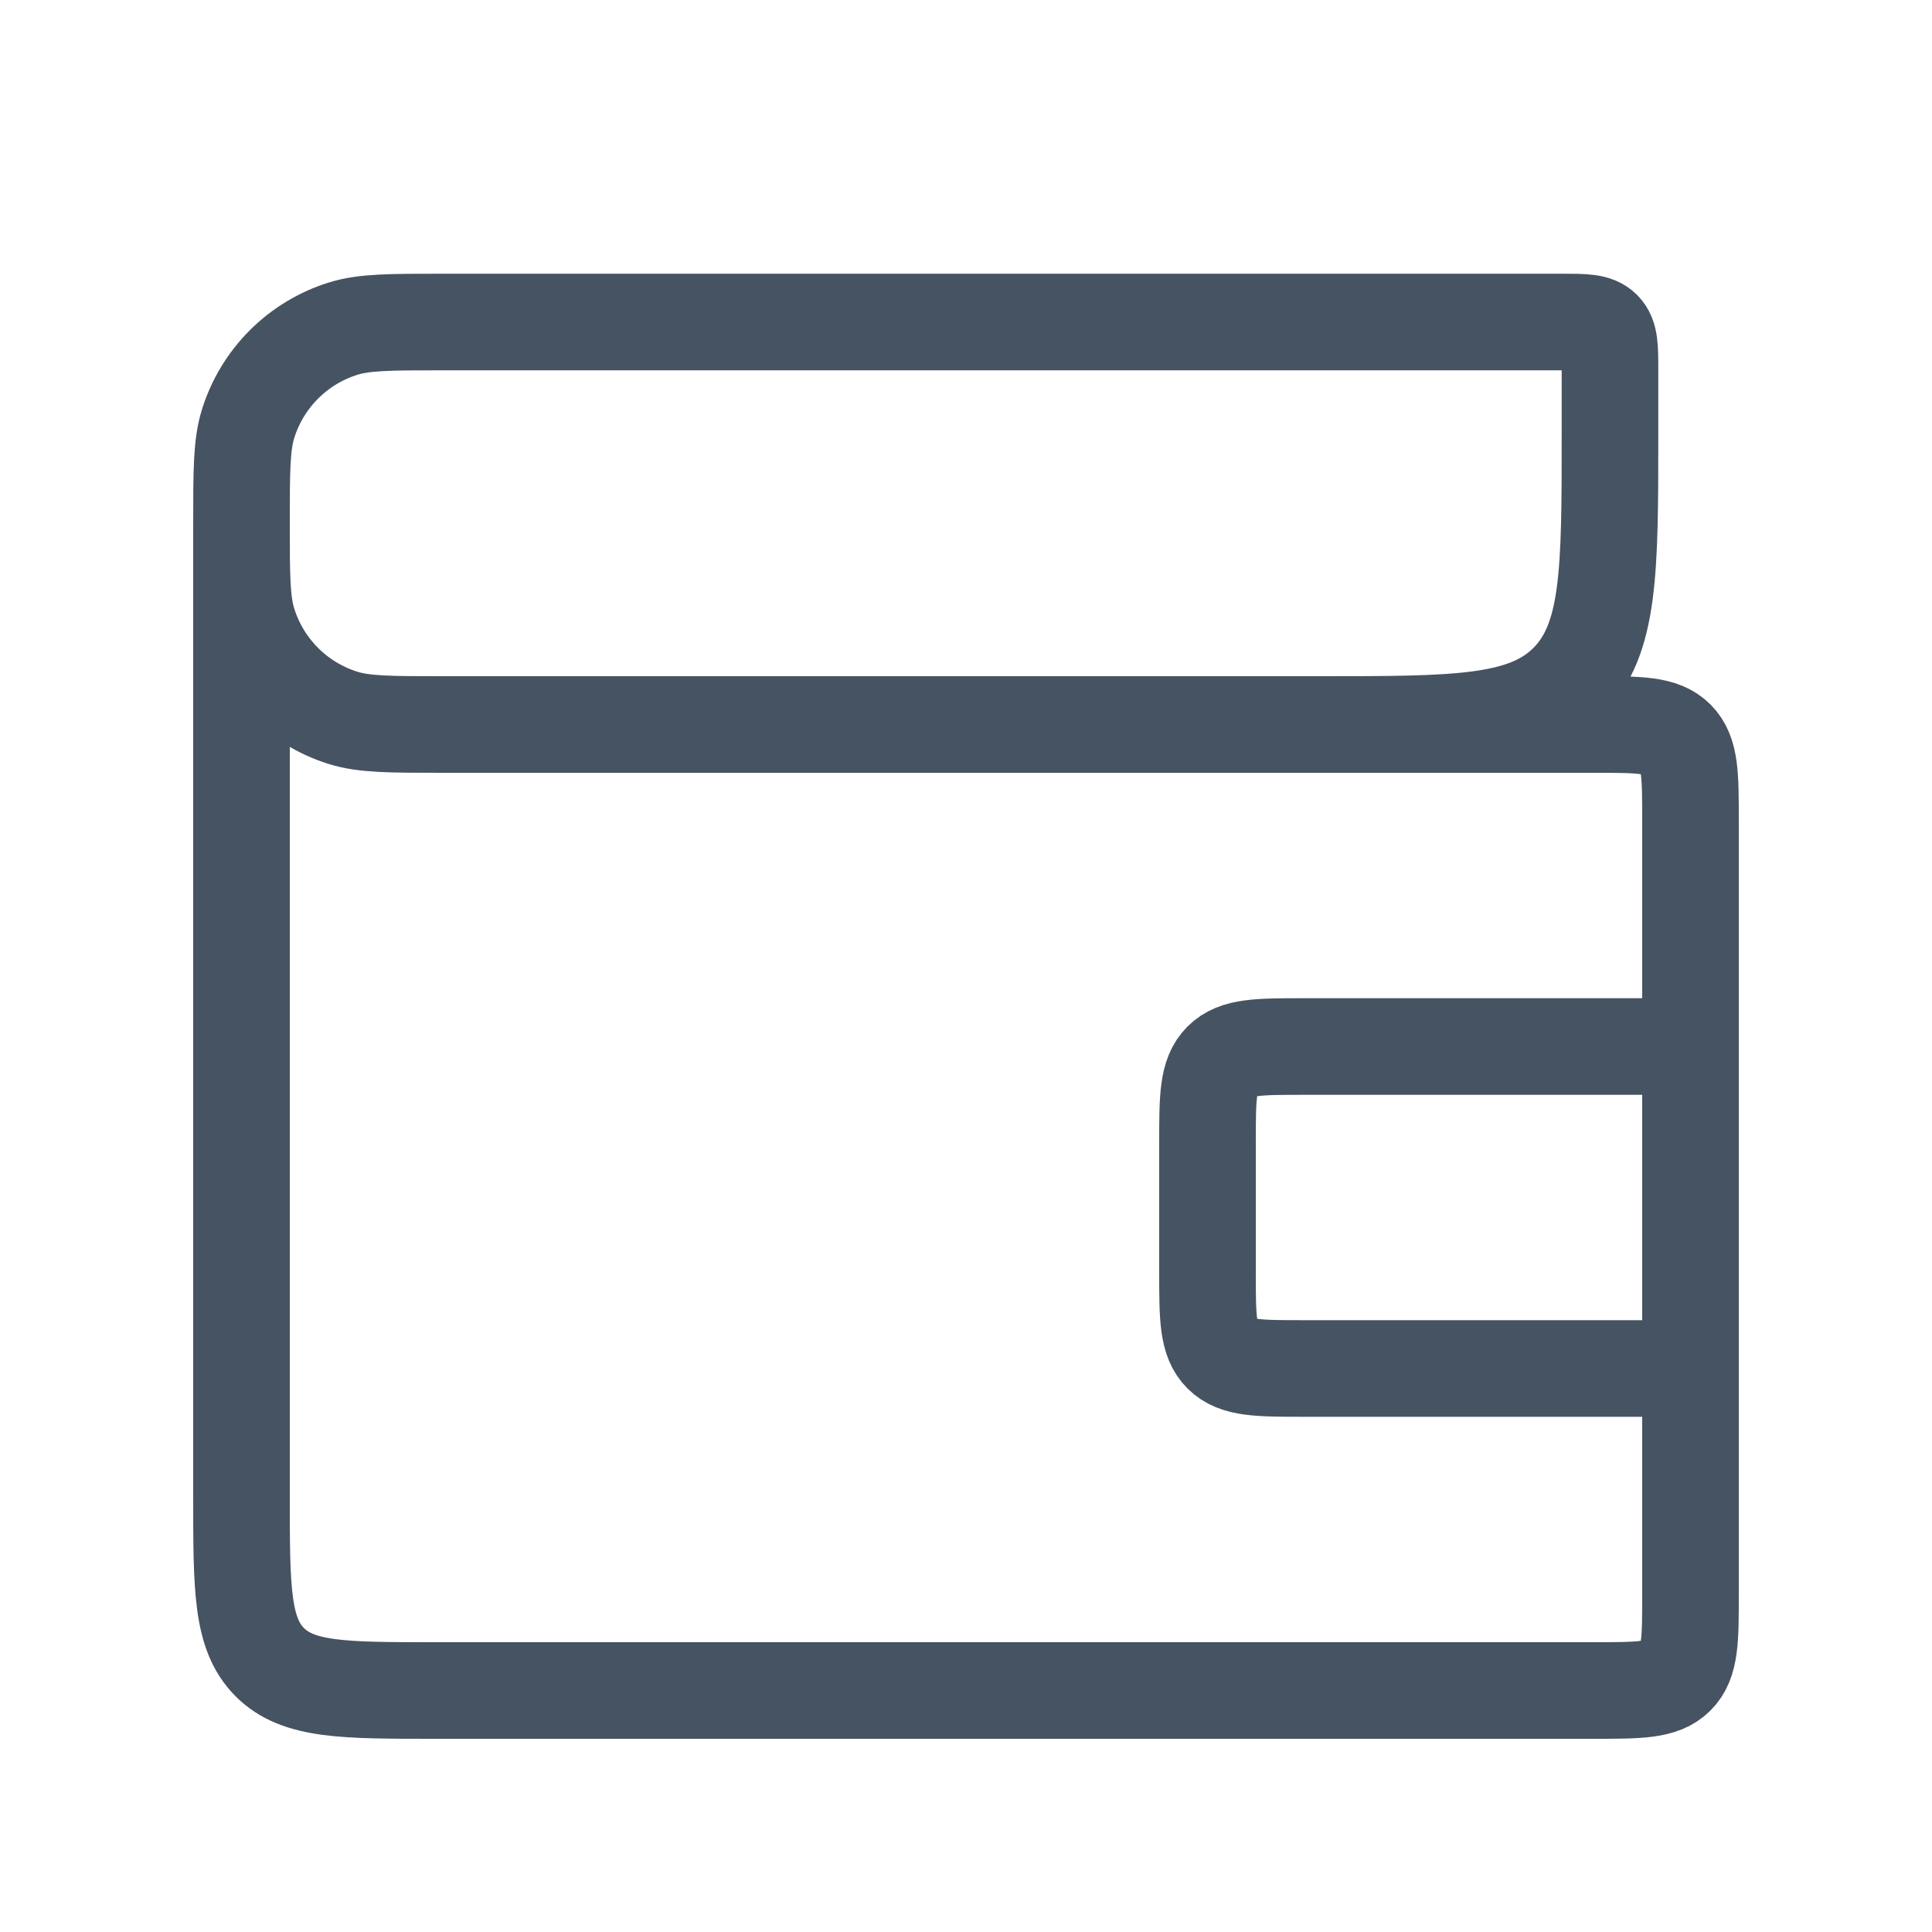 <svg xmlns="http://www.w3.org/2000/svg" width="40" height="40" viewBox="0 0 40 40" fill="none">
<path d="M5 10.833V10.833C5 9.748 5 9.205 5.139 8.765C5.433 7.831 6.164 7.1 7.098 6.806C7.538 6.667 8.081 6.667 9.167 6.667L32.333 6.667C32.805 6.667 33.04 6.667 33.187 6.813C33.333 6.96 33.333 7.195 33.333 7.667V9C33.333 11.828 33.333 13.243 32.455 14.121C31.576 15 30.162 15 27.333 15H25M5 10.833V10.833C5 11.919 5 12.462 5.139 12.902C5.433 13.836 6.164 14.567 7.098 14.861C7.538 15 8.081 15 9.167 15L33 15C33.943 15 34.414 15 34.707 15.293C35 15.586 35 16.057 35 17L35 21.667M5 10.833L5 31C5 32.886 5 33.828 5.586 34.414C6.172 35 7.114 35 9 35L33 35C33.943 35 34.414 35 34.707 34.707C35 34.414 35 33.943 35 33L35 28.333M35 28.333H27C26.057 28.333 25.586 28.333 25.293 28.04C25 27.747 25 27.276 25 26.333V23.667C25 22.724 25 22.253 25.293 21.96C25.586 21.667 26.057 21.667 27 21.667H35M35 28.333L35 21.667" stroke="#465362" stroke-width="2"/>
</svg>